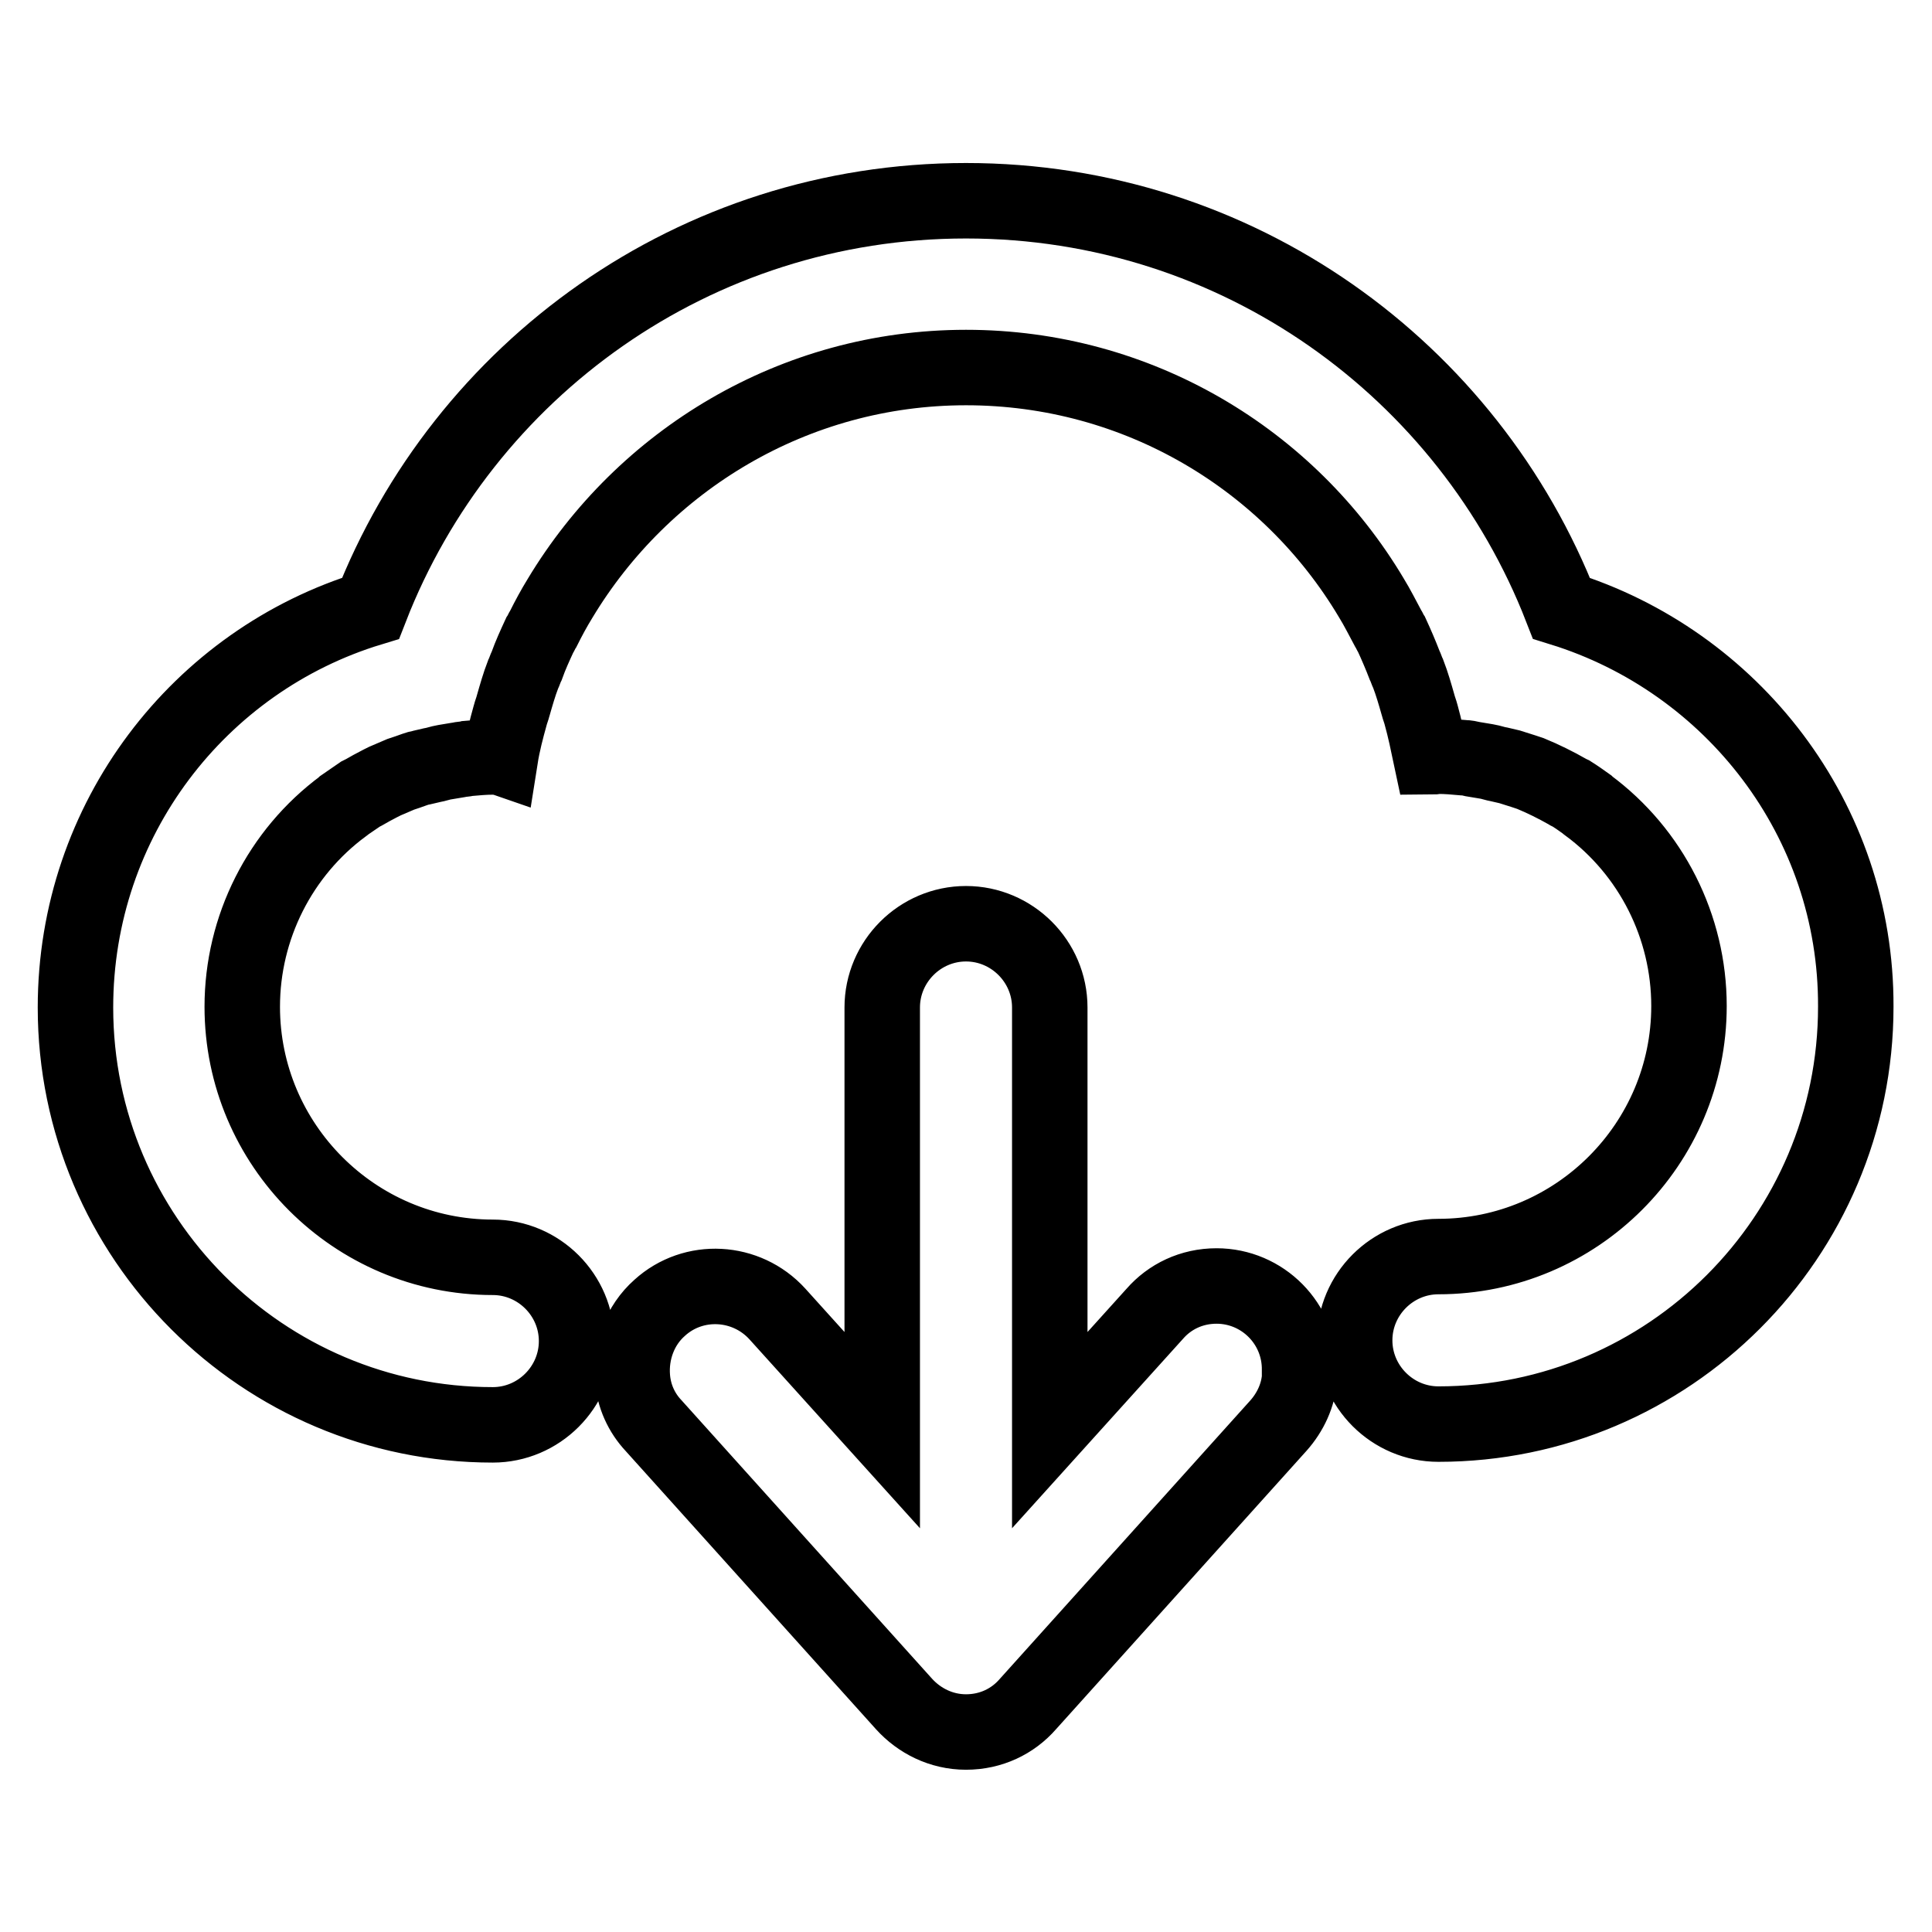 <?xml version="1.0" encoding="utf-8"?>
<!-- Svg Vector Icons : http://www.onlinewebfonts.com/icon -->
<!DOCTYPE svg PUBLIC "-//W3C//DTD SVG 1.1//EN" "http://www.w3.org/Graphics/SVG/1.1/DTD/svg11.dtd">
<svg version="1.1" xmlns="http://www.w3.org/2000/svg" xmlns:xlink="http://www.w3.org/1999/xlink" x="0px" y="0px" viewBox="0 0 256 256" enable-background="new 0 0 256 256" xml:space="preserve">
<g> <path stroke-width="10" fill-opacity="0" stroke="#000000"  d="M161.2,170.4c-3.3,0-6.2,1.4-8.2,3.7l-13.9,15.4v-56c0-6.1-5-11.1-11.1-11.1c-6.1,0-11.1,5-11.1,11.1v56 L103,174.1c-4.1-4.5-11.1-4.9-15.6-0.8c-2.6,2.3-3.9,5.8-3.6,9.3c0.2,2.4,1.2,4.6,2.8,6.3l33.2,36.9l0,0c2,2.2,4.9,3.7,8.2,3.7 s6.2-1.4,8.2-3.7l0,0l33.2-36.9c1.6-1.8,2.6-4,2.8-6.3v0c0-0.3,0-0.7,0-1v0C172.3,175.4,167.3,170.4,161.2,170.4z M206.9,80.6 c-12.3-31.6-42.9-54-78.9-54c-36,0-66.6,22.4-78.9,54c-22.7,6.9-39.1,28-39.1,52.9c0,30.5,24.8,55.3,55.3,55.3 c6.1,0,11.1-5,11.1-11.1s-5-11.1-11.1-11.1c-18.3,0-33.2-14.9-33.2-33.2c0-10.5,5-20.4,13.4-26.6l0.1-0.1c0.7-0.5,1.5-1,2.2-1.5 l0.4-0.2c0.7-0.4,1.4-0.8,2.2-1.2c0.2-0.1,0.4-0.2,0.6-0.3c0.7-0.3,1.4-0.6,2.1-0.9c0.3-0.1,0.6-0.2,0.9-0.3 c0.6-0.2,1.3-0.5,1.9-0.6c0.4-0.1,0.9-0.2,1.3-0.3c0.6-0.1,1.1-0.3,1.7-0.4c0.6-0.1,1.2-0.2,1.8-0.3c0.4-0.1,0.9-0.1,1.3-0.2 c1.1-0.1,2.2-0.2,3.3-0.2c0.3,0,0.7,0,1,0.1c0.3-1.9,0.8-3.8,1.3-5.6c0.1-0.4,0.3-0.9,0.4-1.3c0.4-1.4,0.8-2.8,1.3-4.1 c0.2-0.4,0.3-0.8,0.5-1.2c0.5-1.4,1.1-2.7,1.7-4c0.2-0.3,0.3-0.6,0.5-0.9c0.7-1.4,1.4-2.7,2.2-4C85.2,61,105.2,48.7,128,48.7 c22.8,0,42.8,12.2,53.7,30.5c0.8,1.3,1.5,2.7,2.2,4c0.2,0.3,0.3,0.6,0.5,0.9c0.6,1.3,1.2,2.7,1.7,4c0.2,0.4,0.3,0.8,0.5,1.2 c0.5,1.3,0.9,2.7,1.3,4.1c0.1,0.4,0.3,0.9,0.4,1.3c0.5,1.8,0.9,3.7,1.3,5.6c0.3,0,0.7-0.1,1-0.1c1.1,0,2.2,0.1,3.3,0.2 c0.4,0,0.9,0.1,1.3,0.2c0.6,0.1,1.2,0.2,1.8,0.3c0.6,0.1,1.1,0.3,1.7,0.4c0.4,0.1,0.9,0.2,1.3,0.3c0.6,0.2,1.3,0.4,1.9,0.6 c0.3,0.1,0.6,0.2,0.9,0.3c1.7,0.7,3.3,1.5,4.9,2.4c0.1,0.1,0.2,0.1,0.4,0.2c0.8,0.5,1.5,1,2.2,1.5l0.1,0.1 c8.4,6.2,13.4,16.1,13.4,26.6c0,18.3-14.9,33.2-33.2,33.2c-6.1,0-11.1,5-11.1,11.1s5,11.1,11.1,11.1c30.5,0,55.3-24.8,55.3-55.3 C246,108.6,229.5,87.6,206.9,80.6z"/></g>
</svg>